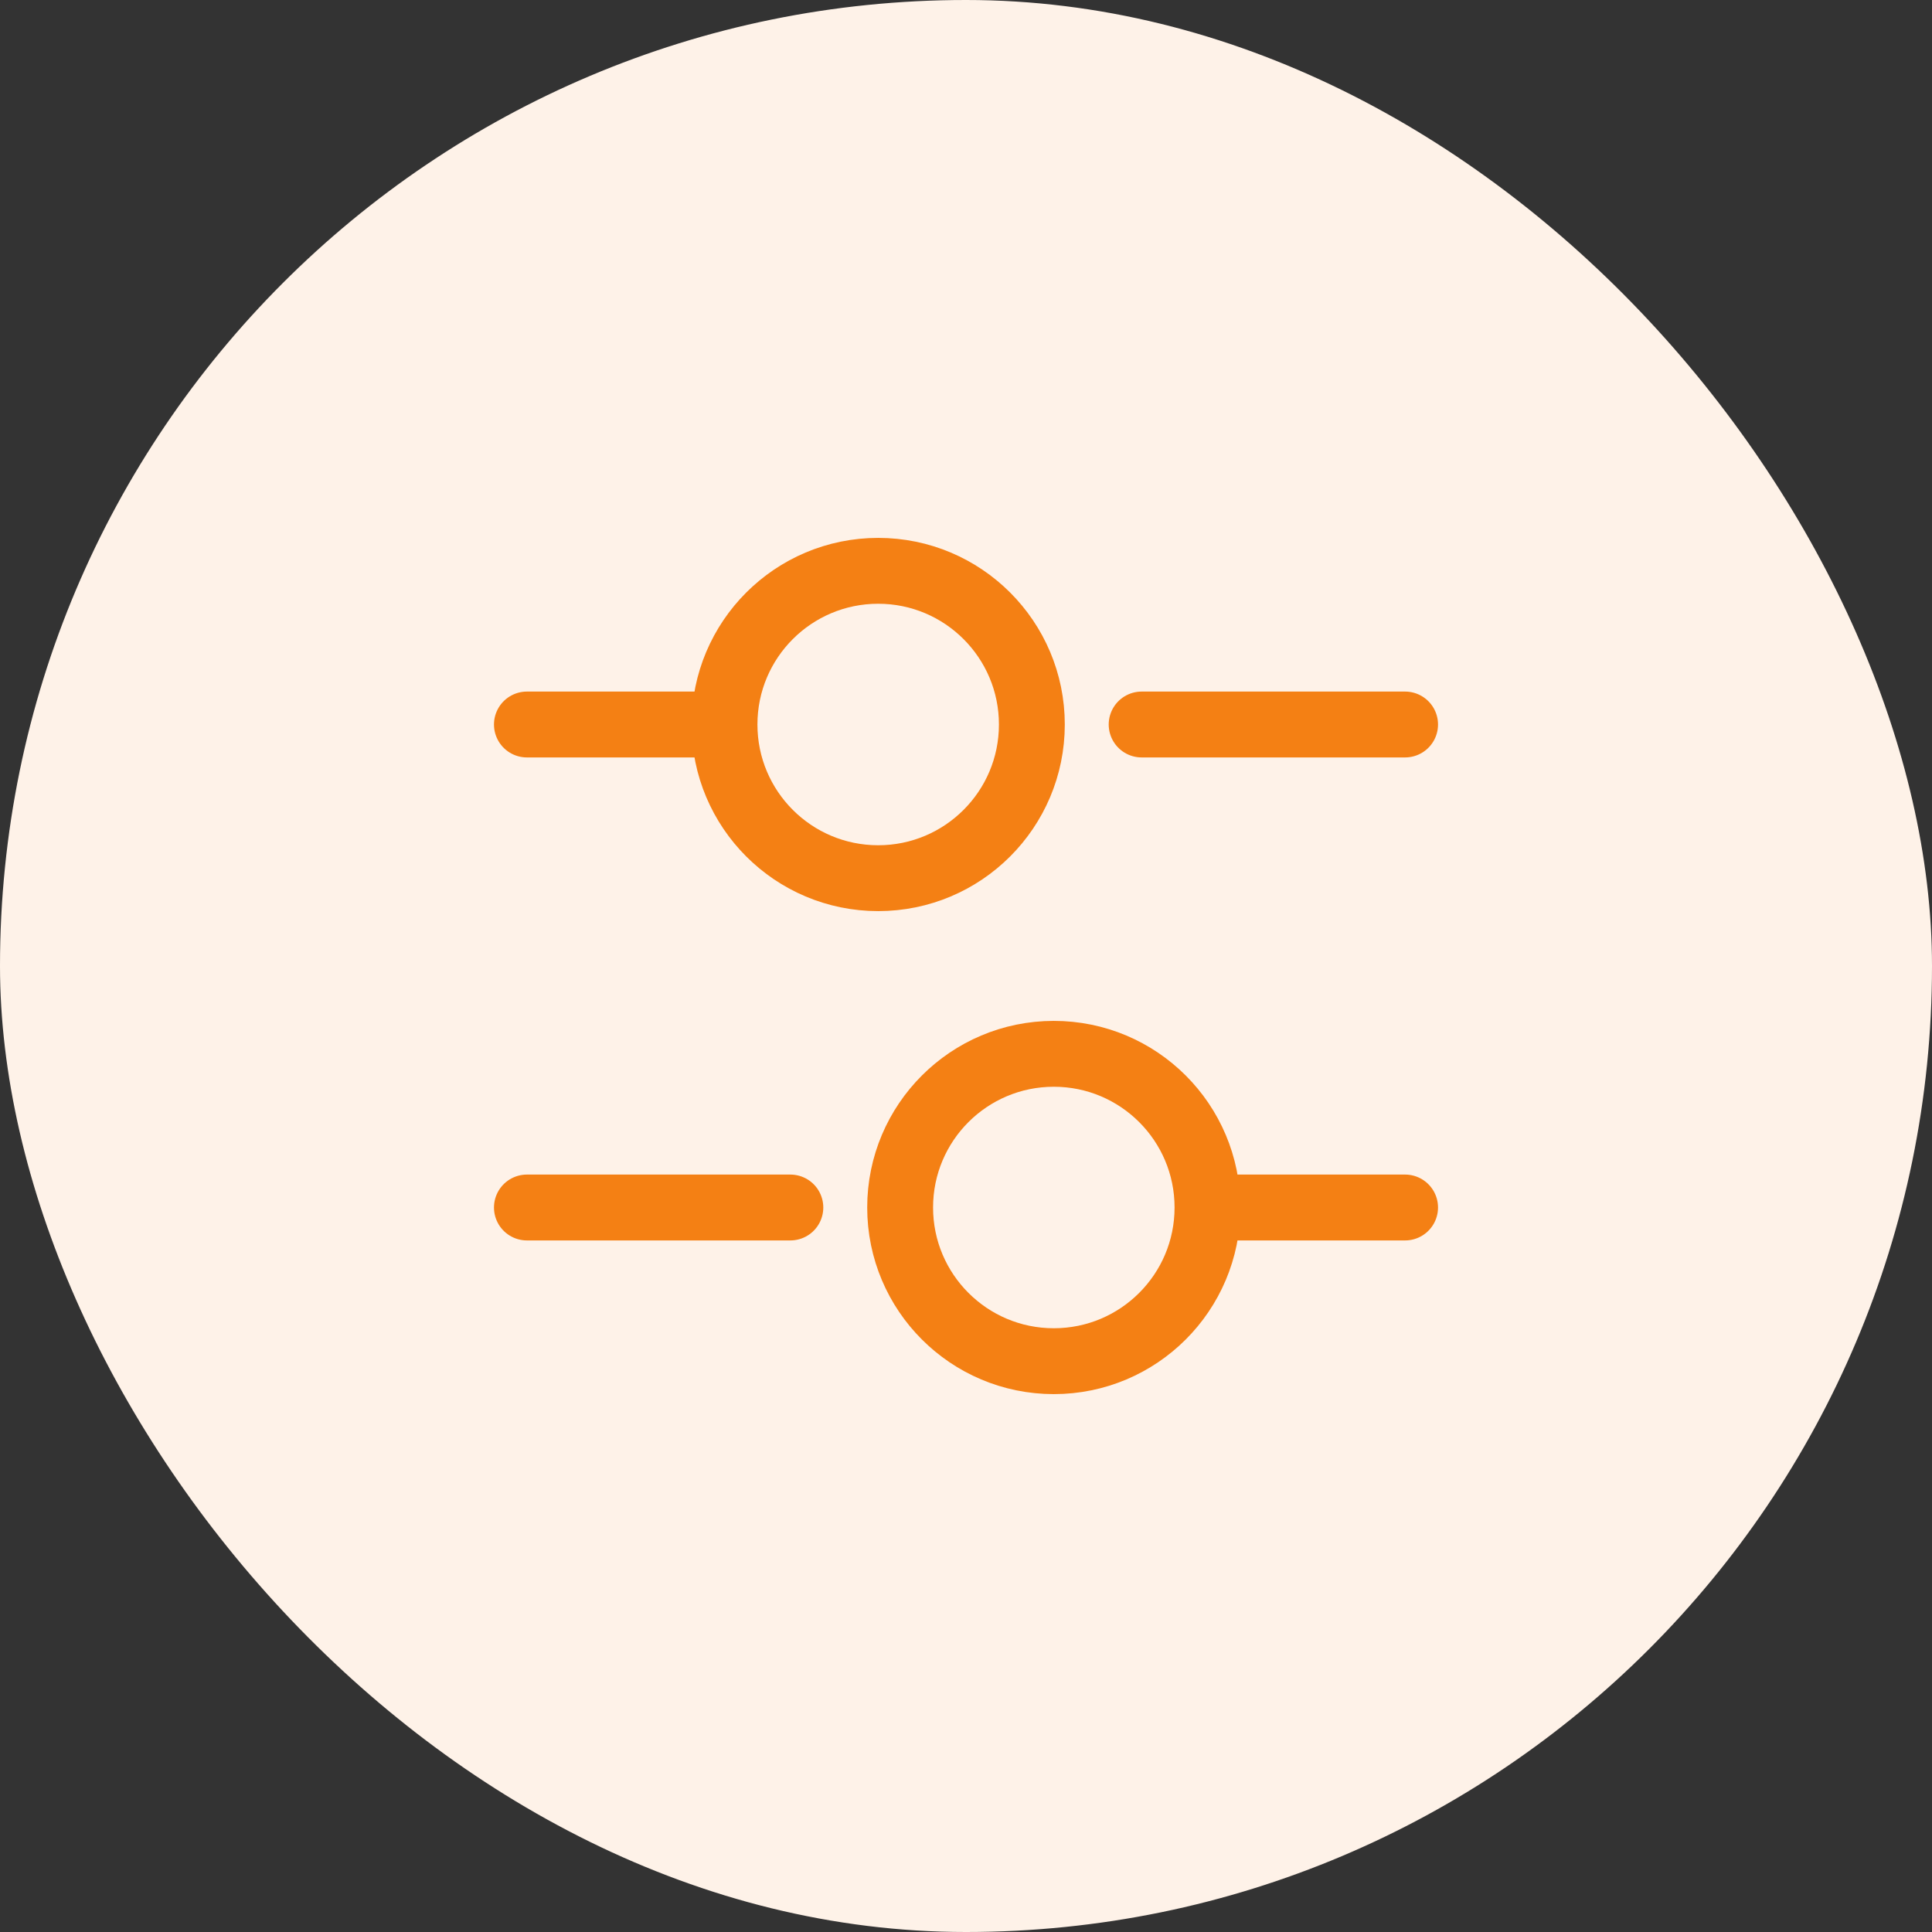<svg width="44" height="44" viewBox="0 0 44 44" fill="none" xmlns="http://www.w3.org/2000/svg">
<rect x="0" y="0" width="44" height="44" fill="#333333" stroke="none"/>
<rect width="44" height="44" rx="22" fill="#FEF2E8"/>
<path d="M32 16.5H26" stroke="#F48014" stroke-width="1.5" stroke-miterlimit="10" stroke-linecap="round" stroke-linejoin="round"/>
<path d="M16 16.5H12" stroke="#F48014" stroke-width="1.5" stroke-miterlimit="10" stroke-linecap="round" stroke-linejoin="round"/>
<path d="M20 20C21.933 20 23.5 18.433 23.5 16.5C23.5 14.567 21.933 13 20 13C18.067 13 16.5 14.567 16.5 16.5C16.5 18.433 18.067 20 20 20Z" stroke="#F48014" stroke-width="1.5" stroke-miterlimit="10" stroke-linecap="round" stroke-linejoin="round"/>
<path d="M32 27.5H28" stroke="#F48014" stroke-width="1.5" stroke-miterlimit="10" stroke-linecap="round" stroke-linejoin="round"/>
<path d="M18 27.5H12" stroke="#F48014" stroke-width="1.5" stroke-miterlimit="10" stroke-linecap="round" stroke-linejoin="round"/>
<path d="M24 31C25.933 31 27.5 29.433 27.5 27.5C27.5 25.567 25.933 24 24 24C22.067 24 20.5 25.567 20.5 27.5C20.5 29.433 22.067 31 24 31Z" stroke="#F48014" stroke-width="1.5" stroke-miterlimit="10" stroke-linecap="round" stroke-linejoin="round"/>
</svg>
